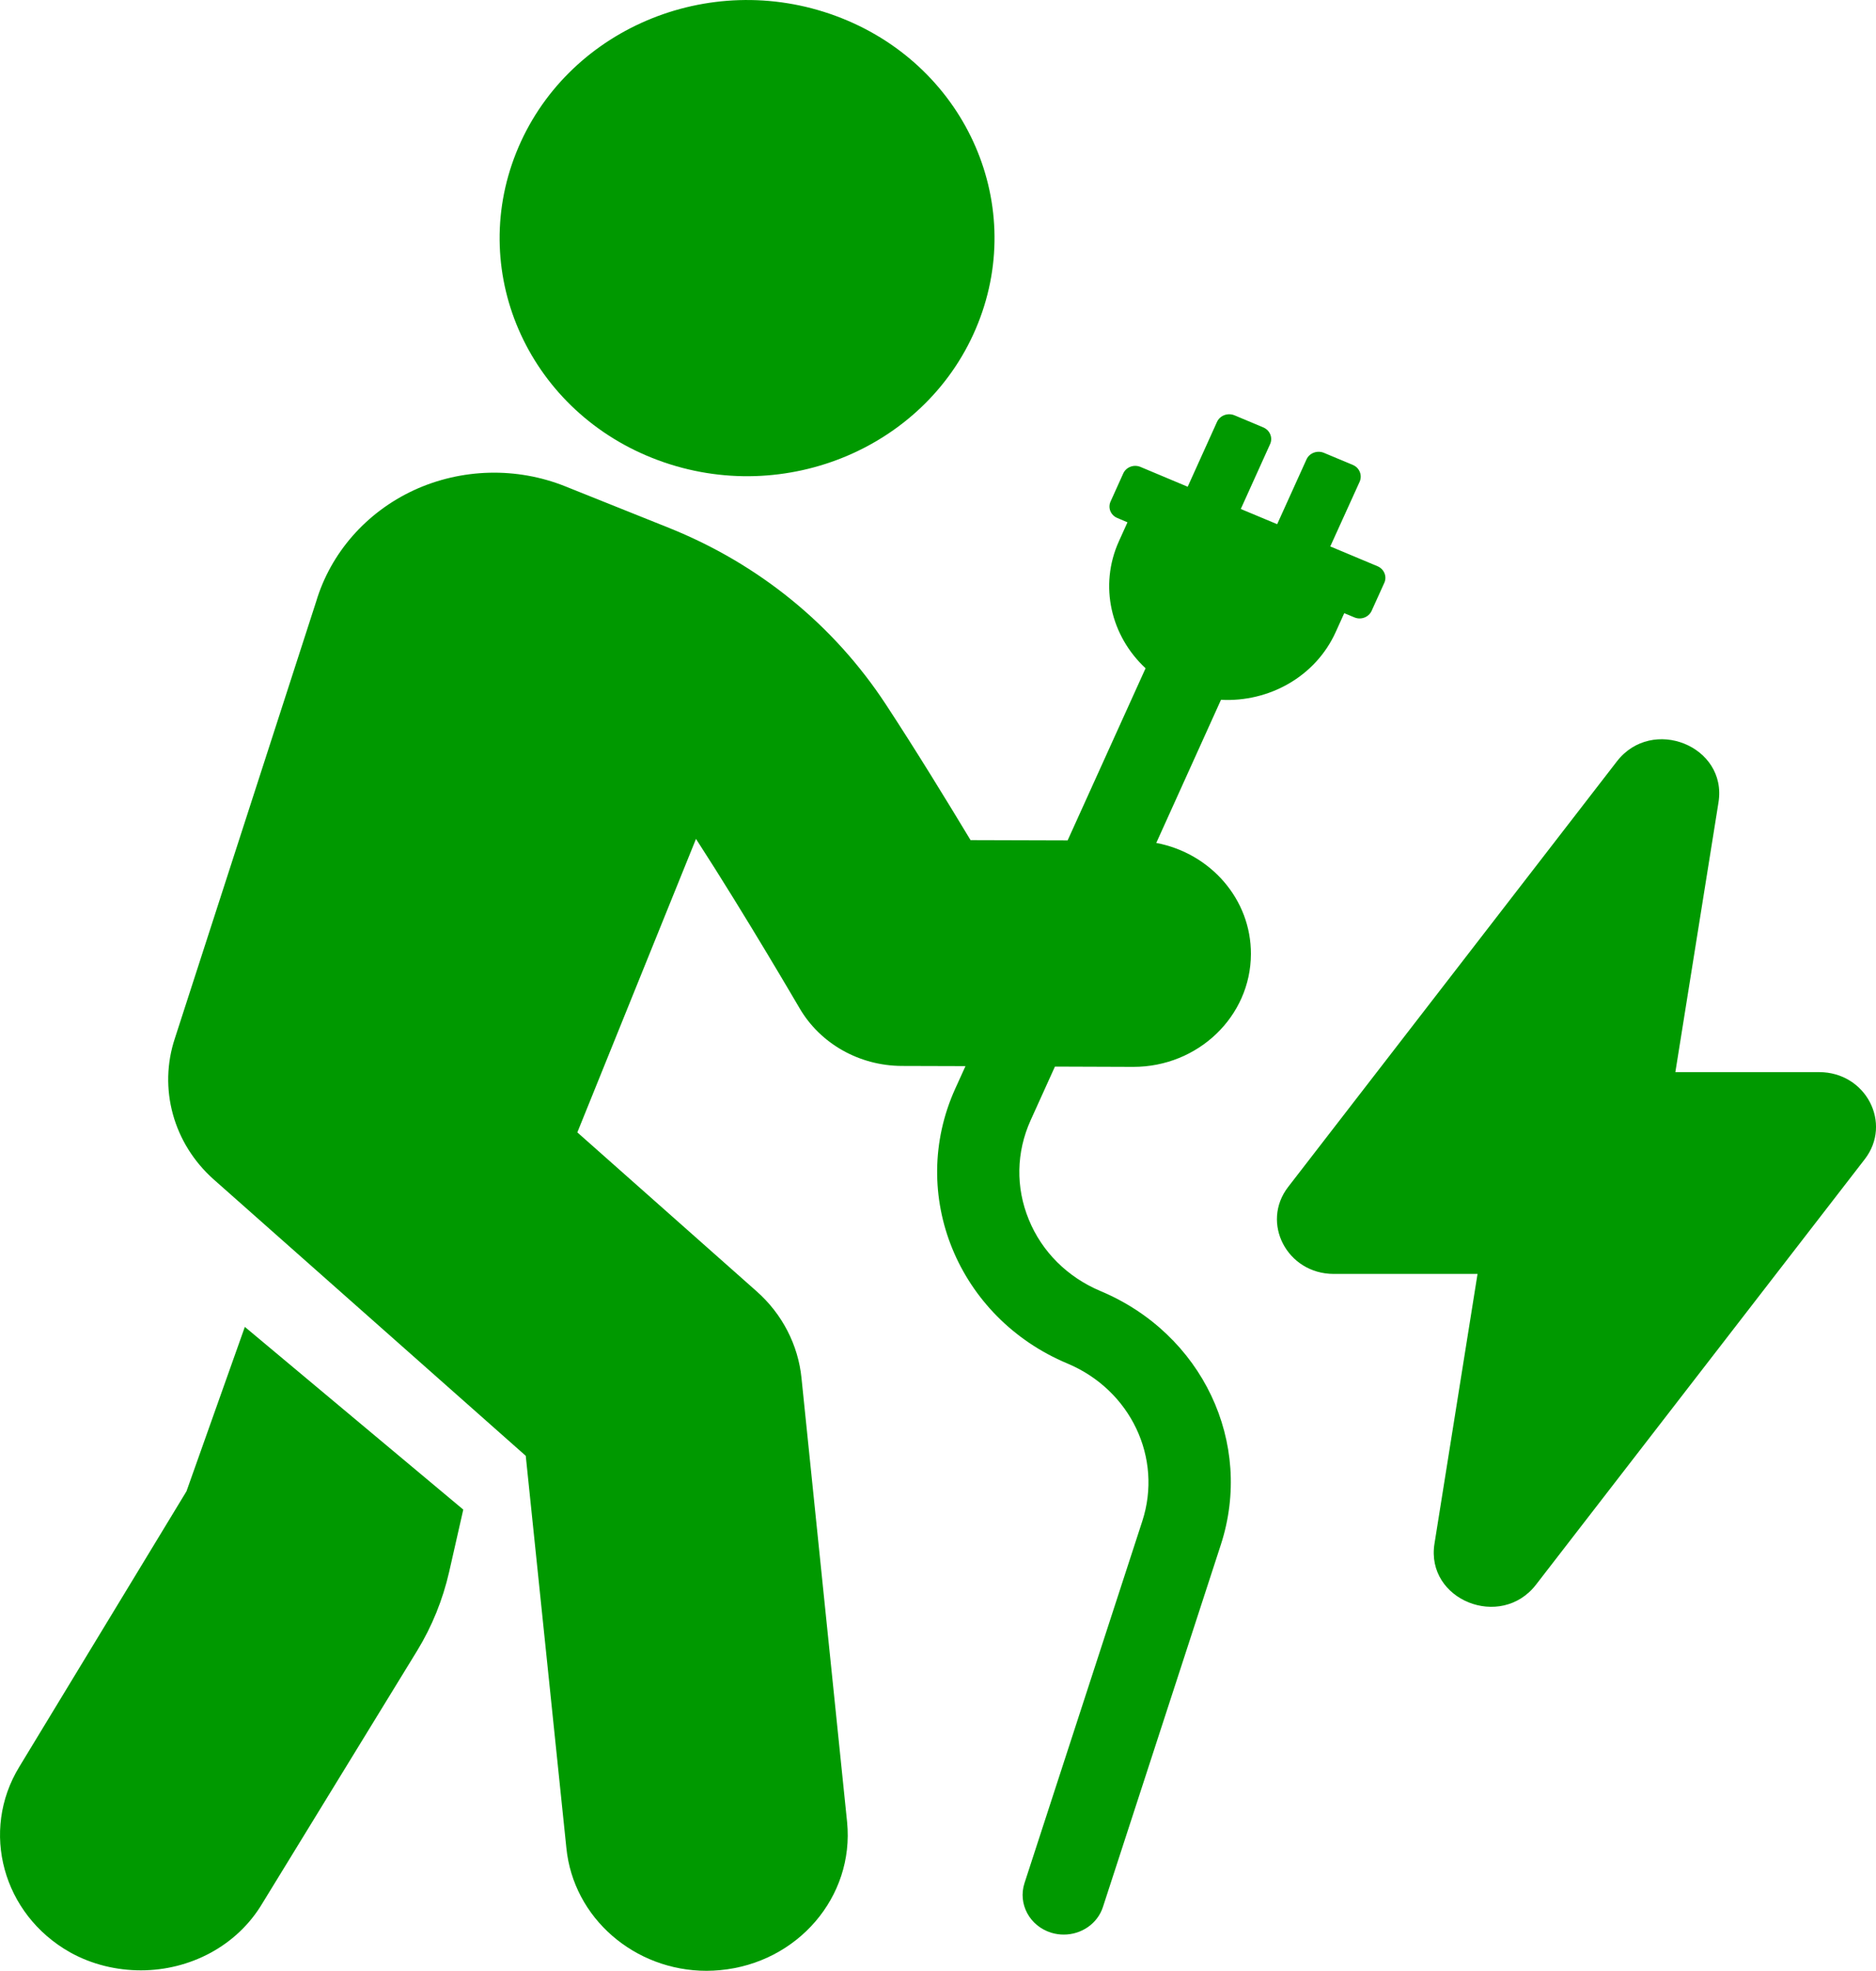 <svg width="20" height="21" viewBox="0 0 20 21" fill="none" xmlns="http://www.w3.org/2000/svg">
<g clip-path="url(#clip0_2065_3601)">
<path d="M2.61 14.138L1.988 15.889L0.206 18.824C-0.214 19.511 0.03 20.396 0.745 20.8C0.983 20.933 1.246 20.993 1.503 20.993C2.017 20.993 2.524 20.74 2.799 20.276L4.447 17.588C4.606 17.328 4.72 17.045 4.788 16.749L4.939 16.084L2.611 14.138H2.61Z" fill="#009900"/>
<path d="M7.018 4.904C8.378 5.407 9.904 4.755 10.426 3.447C10.949 2.139 10.271 0.672 8.911 0.17C7.551 -0.333 6.026 0.319 5.503 1.627C4.98 2.934 5.658 4.402 7.018 4.904Z" fill="#009900"/>
<path d="M11.247 11.364L12.08 11.367H12.083C12.773 11.367 13.334 10.829 13.336 10.165C13.338 9.579 12.903 9.09 12.327 8.981L13.017 7.456C13.527 7.483 14.024 7.211 14.24 6.734L14.331 6.533L14.439 6.578C14.51 6.608 14.592 6.576 14.623 6.508L14.758 6.21C14.789 6.142 14.756 6.063 14.686 6.033L14.182 5.822L14.495 5.133C14.526 5.063 14.493 4.982 14.421 4.953L14.115 4.825C14.043 4.795 13.959 4.826 13.928 4.896L13.616 5.585L13.228 5.423L13.54 4.733C13.572 4.664 13.539 4.583 13.466 4.553L13.161 4.425C13.088 4.395 13.005 4.427 12.974 4.496L12.662 5.186L12.159 4.975C12.088 4.945 12.006 4.976 11.975 5.044L11.84 5.343C11.809 5.411 11.841 5.49 11.912 5.519L12.02 5.565L11.929 5.766C11.713 6.243 11.845 6.779 12.213 7.12L11.382 8.954L10.347 8.951C10.101 8.543 9.765 7.994 9.444 7.505C8.888 6.658 8.089 6.008 7.131 5.624L6.027 5.182C5.508 4.974 4.92 4.989 4.412 5.223C3.905 5.458 3.525 5.891 3.37 6.411L1.865 11.061C1.686 11.597 1.848 12.184 2.278 12.566L5.605 15.511L6.038 19.688C6.112 20.436 6.766 20.998 7.533 20.998C7.581 20.998 7.628 20.995 7.676 20.991C8.503 20.915 9.109 20.21 9.031 19.414L8.545 14.685C8.51 14.33 8.339 13.999 8.066 13.758L6.155 12.065L7.42 8.938C7.953 9.761 8.516 10.729 8.523 10.74C8.744 11.12 9.161 11.355 9.613 11.357L10.293 11.359L10.183 11.601C9.674 12.726 10.211 14.039 11.381 14.528C12.054 14.811 12.397 15.533 12.178 16.207L10.922 20.064C10.85 20.286 10.978 20.523 11.21 20.593C11.253 20.606 11.298 20.612 11.341 20.612C11.528 20.612 11.701 20.497 11.759 20.316L13.015 16.459C13.369 15.372 12.818 14.21 11.731 13.755C11.38 13.607 11.108 13.337 10.968 12.994C10.827 12.651 10.834 12.276 10.987 11.937L11.248 11.361L11.247 11.364Z" fill="#009900"/>
<path d="M19.394 11.423H17.861L18.321 8.548C18.416 7.949 17.613 7.626 17.237 8.113L13.734 12.645C13.437 13.028 13.722 13.573 14.219 13.573H15.752L15.293 16.447C15.197 17.047 16 17.37 16.376 16.883L19.88 12.351C20.176 11.968 19.892 11.423 19.394 11.423Z" fill="#009900"/>
</g>
<defs>
<clipPath id="clip0_2065_3601">
<rect width="20" height="21" fill="white"/>
</clipPath>
</defs>
</svg>